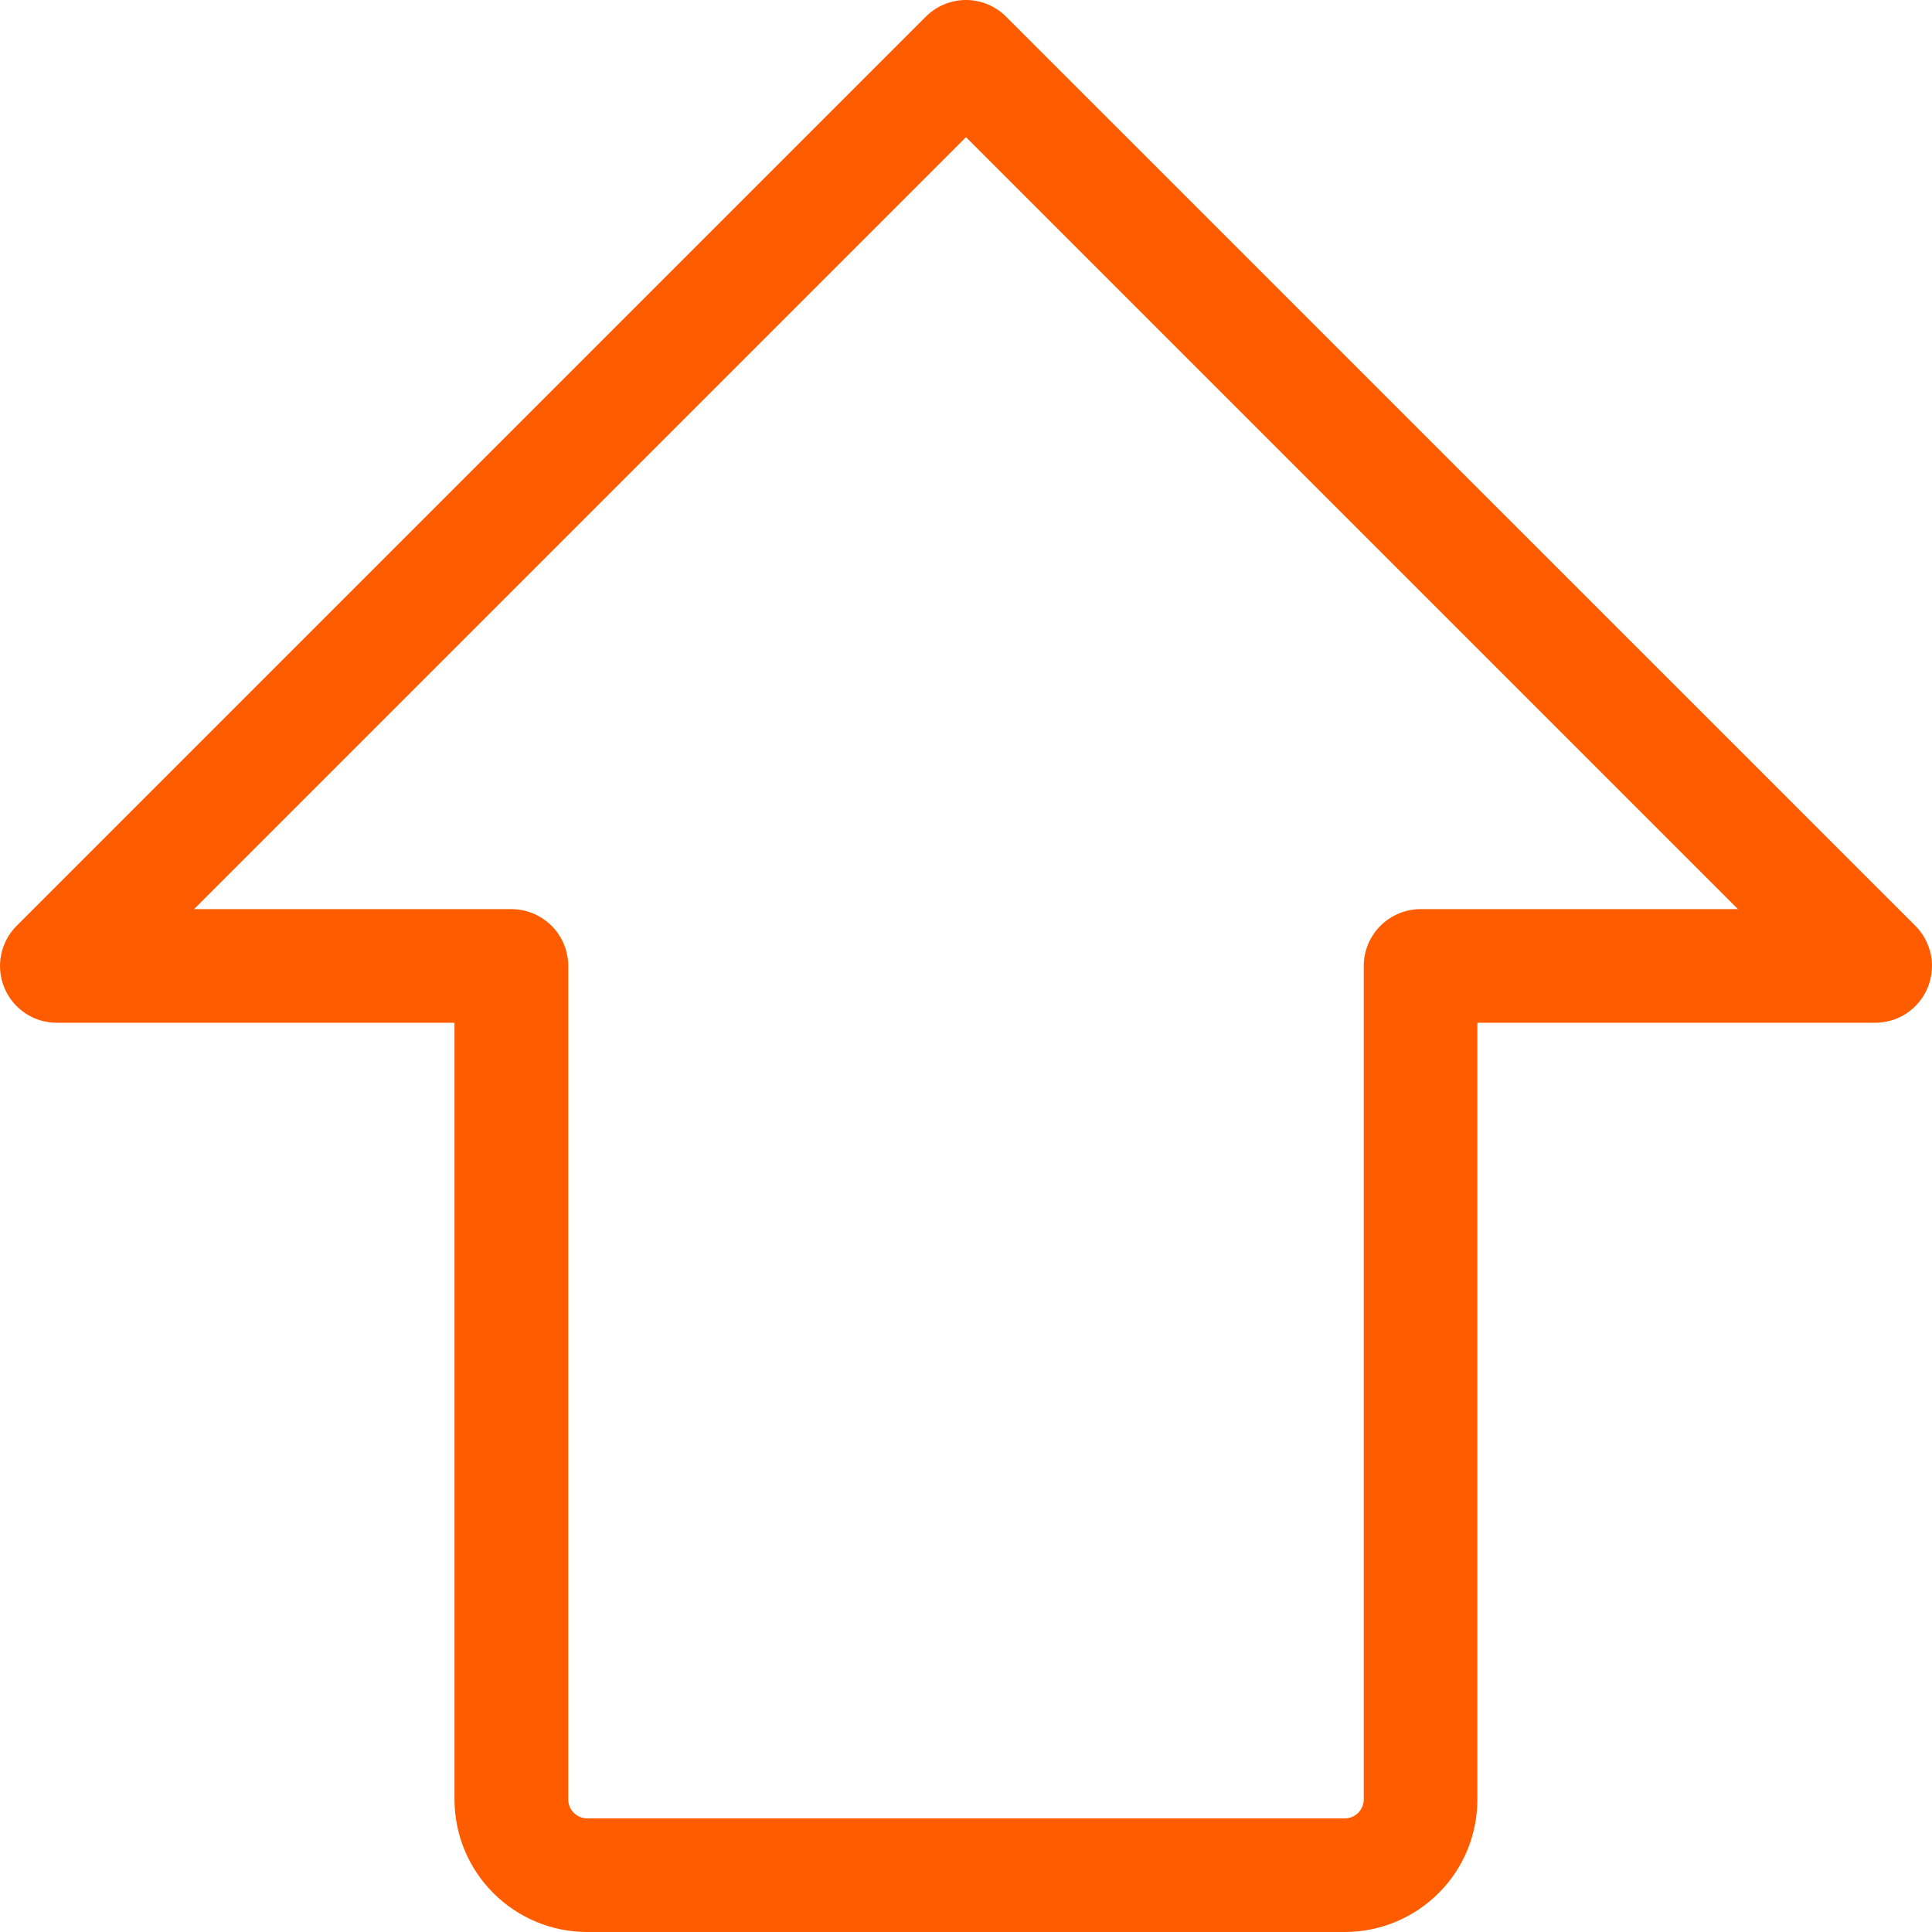 <svg width="16" height="16" viewBox="0 0 16 16" fill="none" xmlns="http://www.w3.org/2000/svg">
<path d="M15.862 7.667L8.332 0.138C8.244 0.05 8.124 0 8 0C7.875 0 7.755 0.05 7.667 0.138L0.138 7.667C0.072 7.733 0.027 7.817 0.009 7.908C-0.009 7.999 0 8.094 0.036 8.18C0.071 8.266 0.132 8.339 0.209 8.391C0.286 8.443 0.377 8.47 0.47 8.47H3.764V14.902C3.764 15.193 3.88 15.473 4.086 15.678C4.292 15.884 4.571 16 4.862 16H11.137C11.428 16 11.708 15.884 11.914 15.678C12.12 15.473 12.235 15.193 12.235 14.902V8.47H15.529C15.622 8.47 15.713 8.443 15.791 8.391C15.868 8.339 15.928 8.266 15.964 8.18C15.999 8.094 16.009 7.999 15.991 7.908C15.972 7.817 15.928 7.733 15.862 7.667ZM11.765 7.529C11.64 7.529 11.52 7.579 11.432 7.667C11.344 7.755 11.294 7.875 11.294 8V14.902C11.294 14.944 11.277 14.983 11.248 15.013C11.219 15.042 11.179 15.059 11.137 15.059H4.862C4.821 15.059 4.781 15.042 4.752 15.013C4.722 14.983 4.706 14.944 4.706 14.902V8C4.706 7.875 4.656 7.755 4.568 7.667C4.479 7.579 4.36 7.529 4.235 7.529H1.607L8 1.136L14.393 7.529H11.765Z" fill="#FF5C00"/>
</svg>
